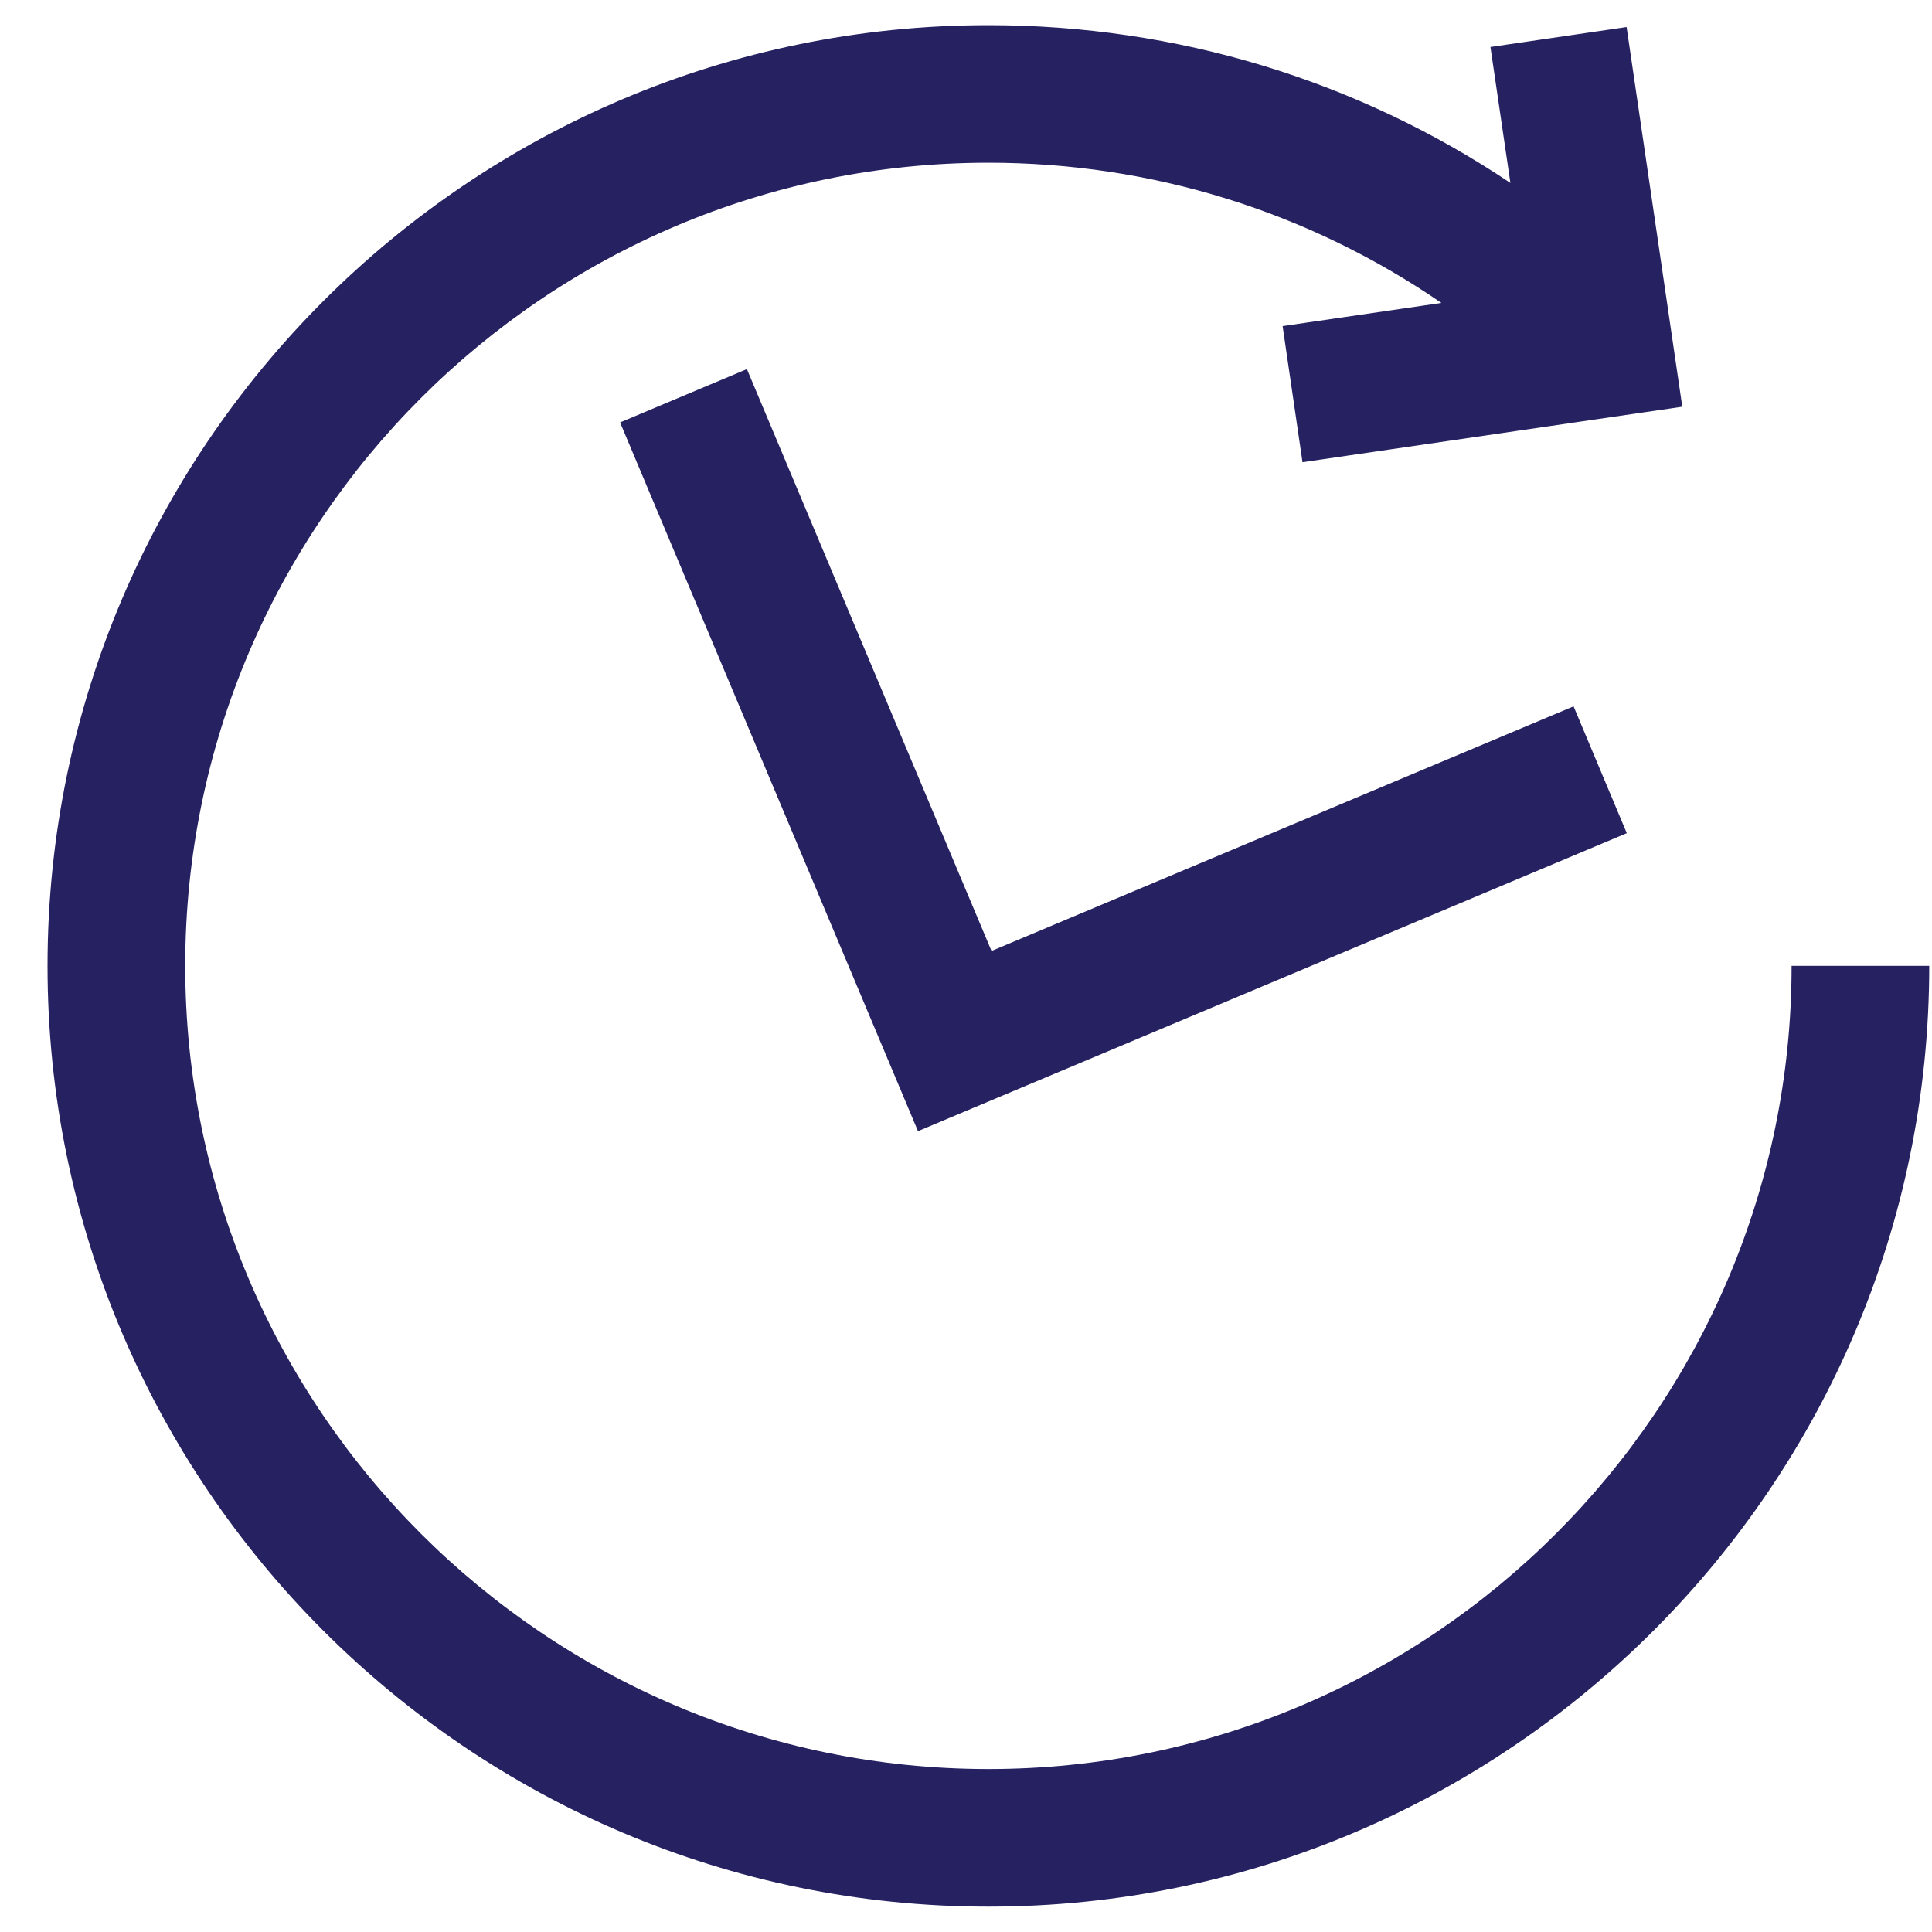 <svg xmlns="http://www.w3.org/2000/svg" fill="none" viewBox="0 0 40 40" height="40" width="40">
<path fill="#262262" d="M37.093 19.997C37.093 29.166 29.633 36.626 20.464 36.626C11.296 36.626 3.835 29.166 3.835 19.997C3.835 10.829 11.295 3.369 20.464 3.369C23.862 3.369 27.101 4.389 29.843 6.272L26.555 6.752L26.967 9.57L34.83 8.421L33.677 0.56L30.858 0.973L31.271 3.787C28.098 1.662 24.368 0.521 20.463 0.521C9.722 0.521 0.984 9.258 0.984 19.998C0.984 30.738 9.724 39.475 20.464 39.475C31.205 39.475 39.943 30.737 39.943 19.997H37.093ZM15.464 7.642L12.838 8.746L19.006 23.419L33.681 17.25L32.579 14.624L20.528 19.689L15.464 7.642Z"></path>
</svg>
